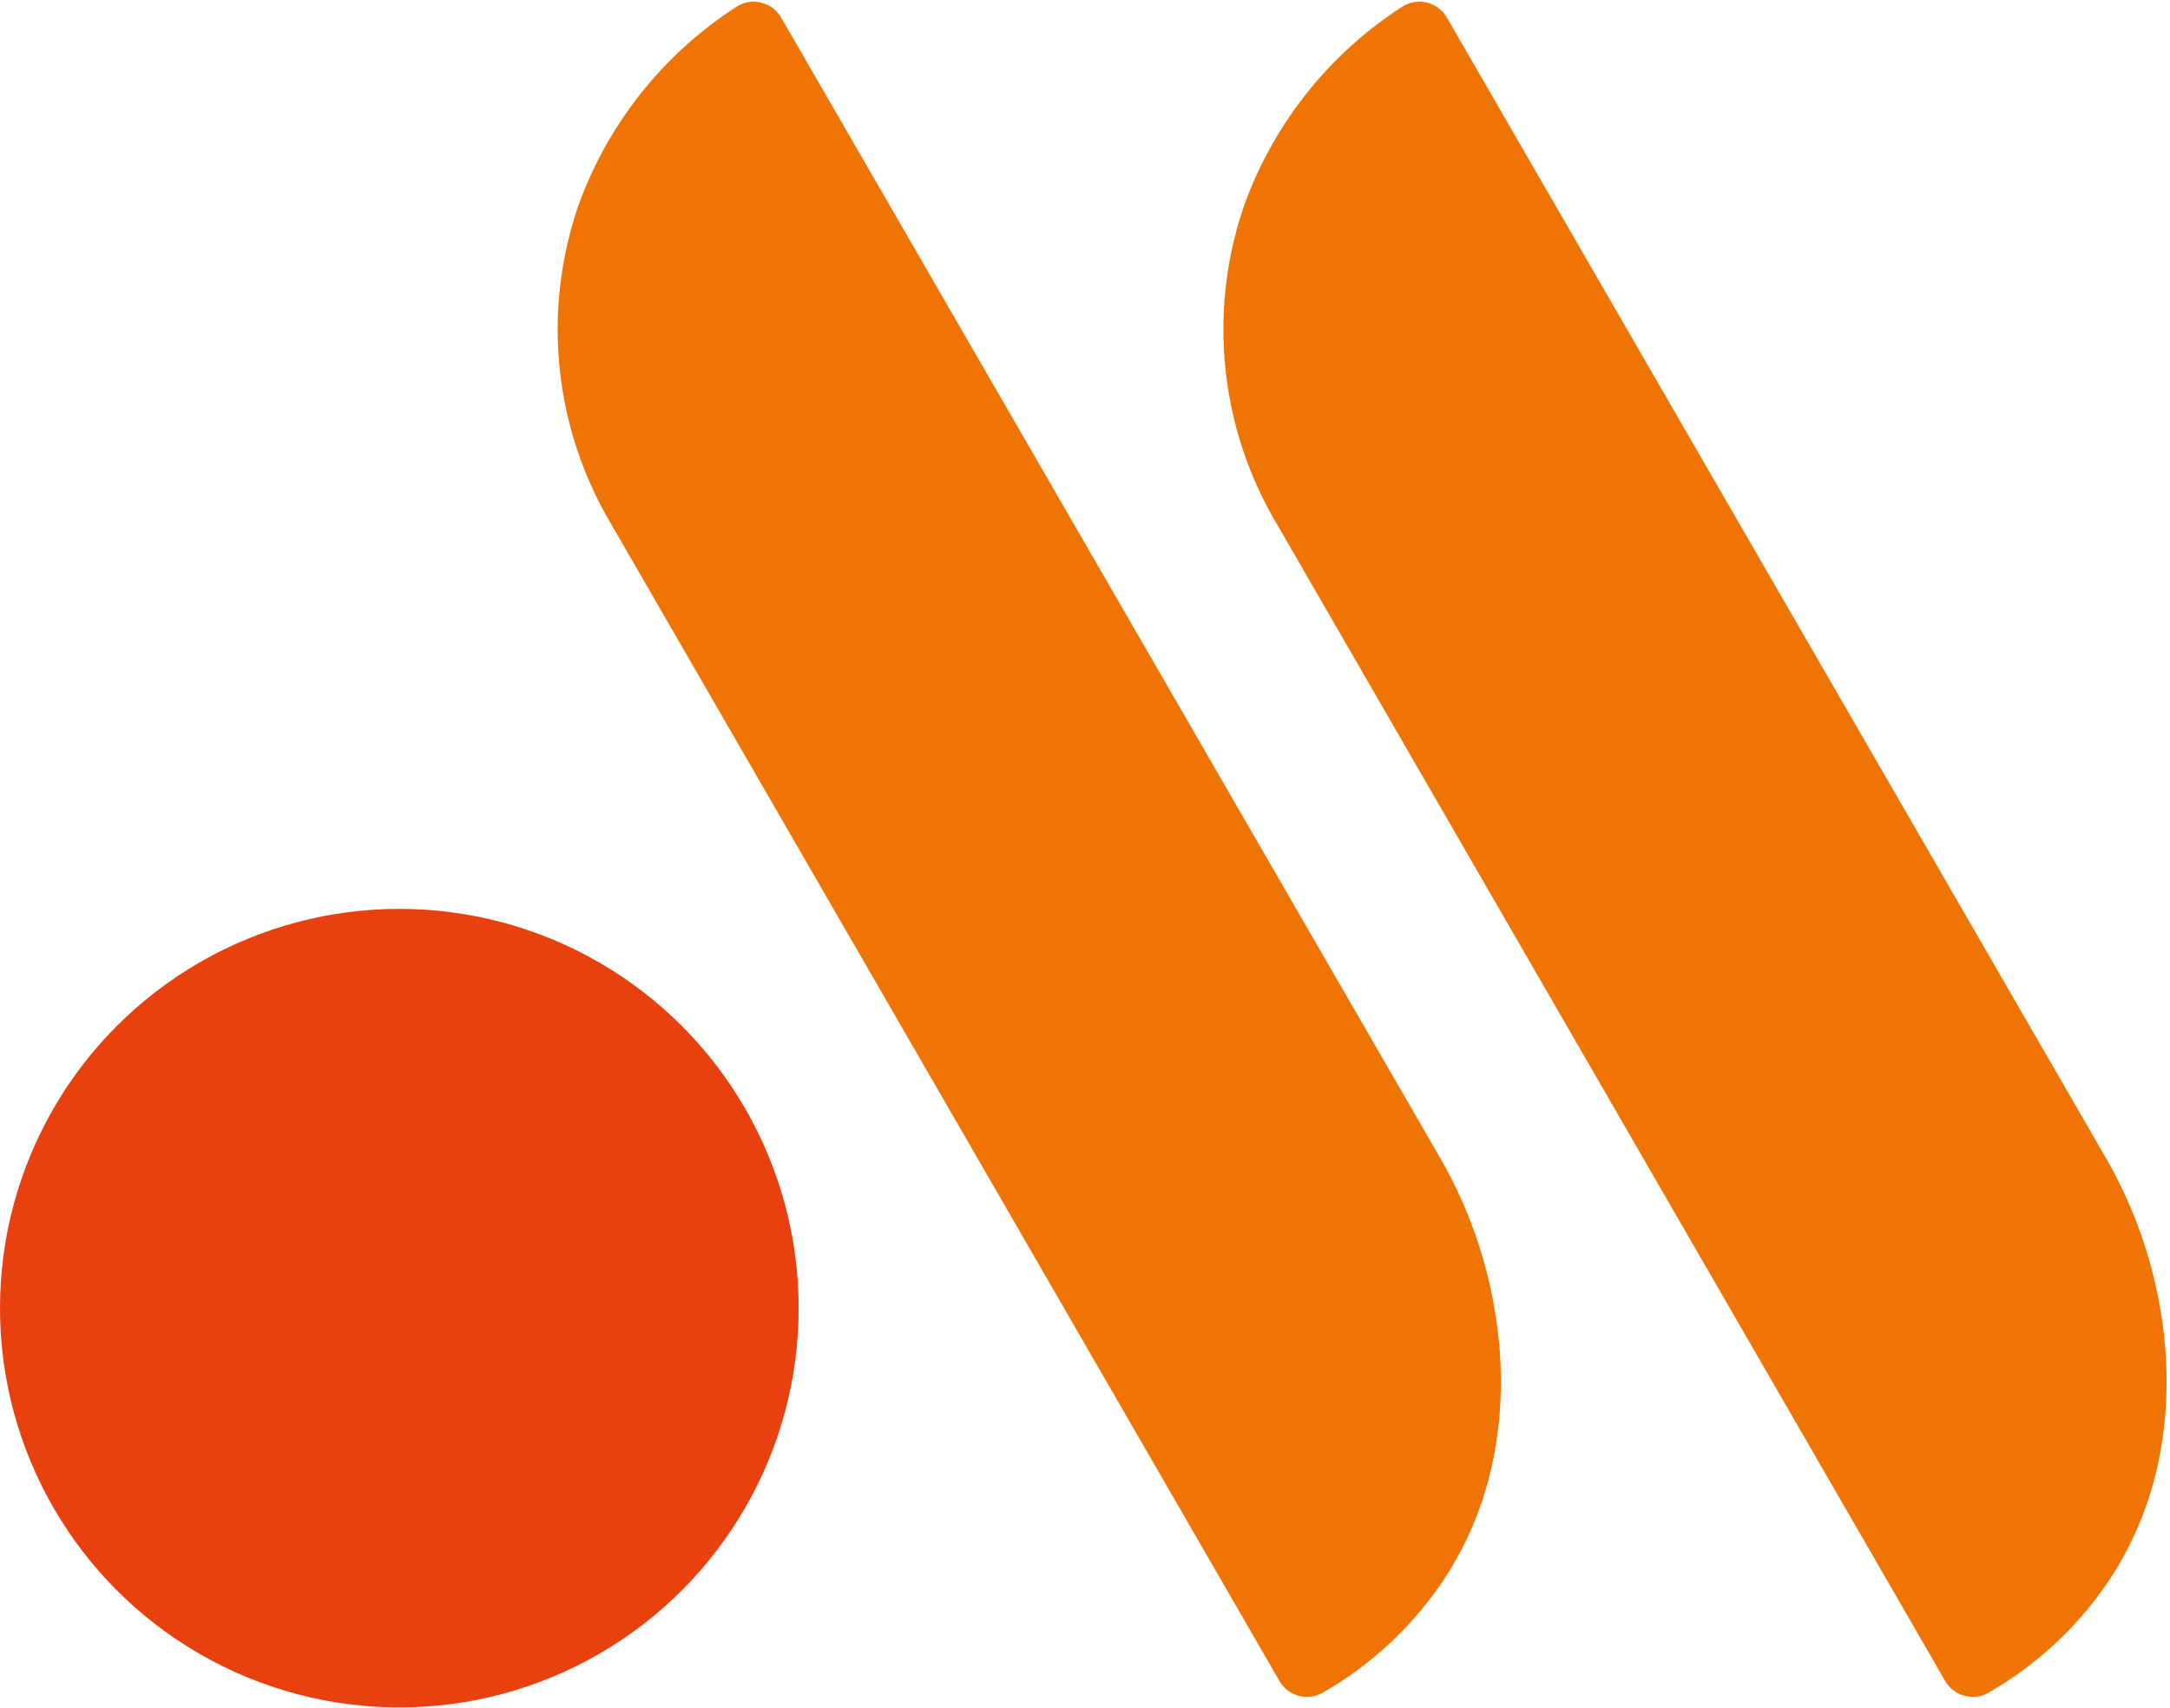 <?xml version="1.0" encoding="UTF-8"?> <svg xmlns="http://www.w3.org/2000/svg" height="1968" viewBox="0 -.167 313.313 246.476" width="2500"><circle cx="57.657" cy="188.652" fill="#e8410f" r="57.657"></circle><path d="m112.783 2.287a4.585 4.585 0 0 0 -6.476-1.54 57.2 57.2 0 0 0 -22.357 27.509q-.333.88-.631 1.751a54.982 54.982 0 0 0 4.778 45.17l96.636 167.315a4.585 4.585 0 0 0 6.281 1.664 52.052 52.052 0 0 0 17.77-16.792c6.965-10.853 8.408-22.454 7.78-32.177a65.91 65.91 0 0 0 -8.875-28.652zm96.122 0a4.585 4.585 0 0 0 -6.477-1.54 57.2 57.2 0 0 0 -22.356 27.509q-.334.88-.632 1.751a54.982 54.982 0 0 0 4.778 45.17l96.637 167.315a4.585 4.585 0 0 0 6.28 1.664 52.052 52.052 0 0 0 17.77-16.792c6.965-10.853 8.408-22.454 7.78-32.177a65.91 65.91 0 0 0 -8.875-28.652z" fill="#ef7403"></path></svg> 